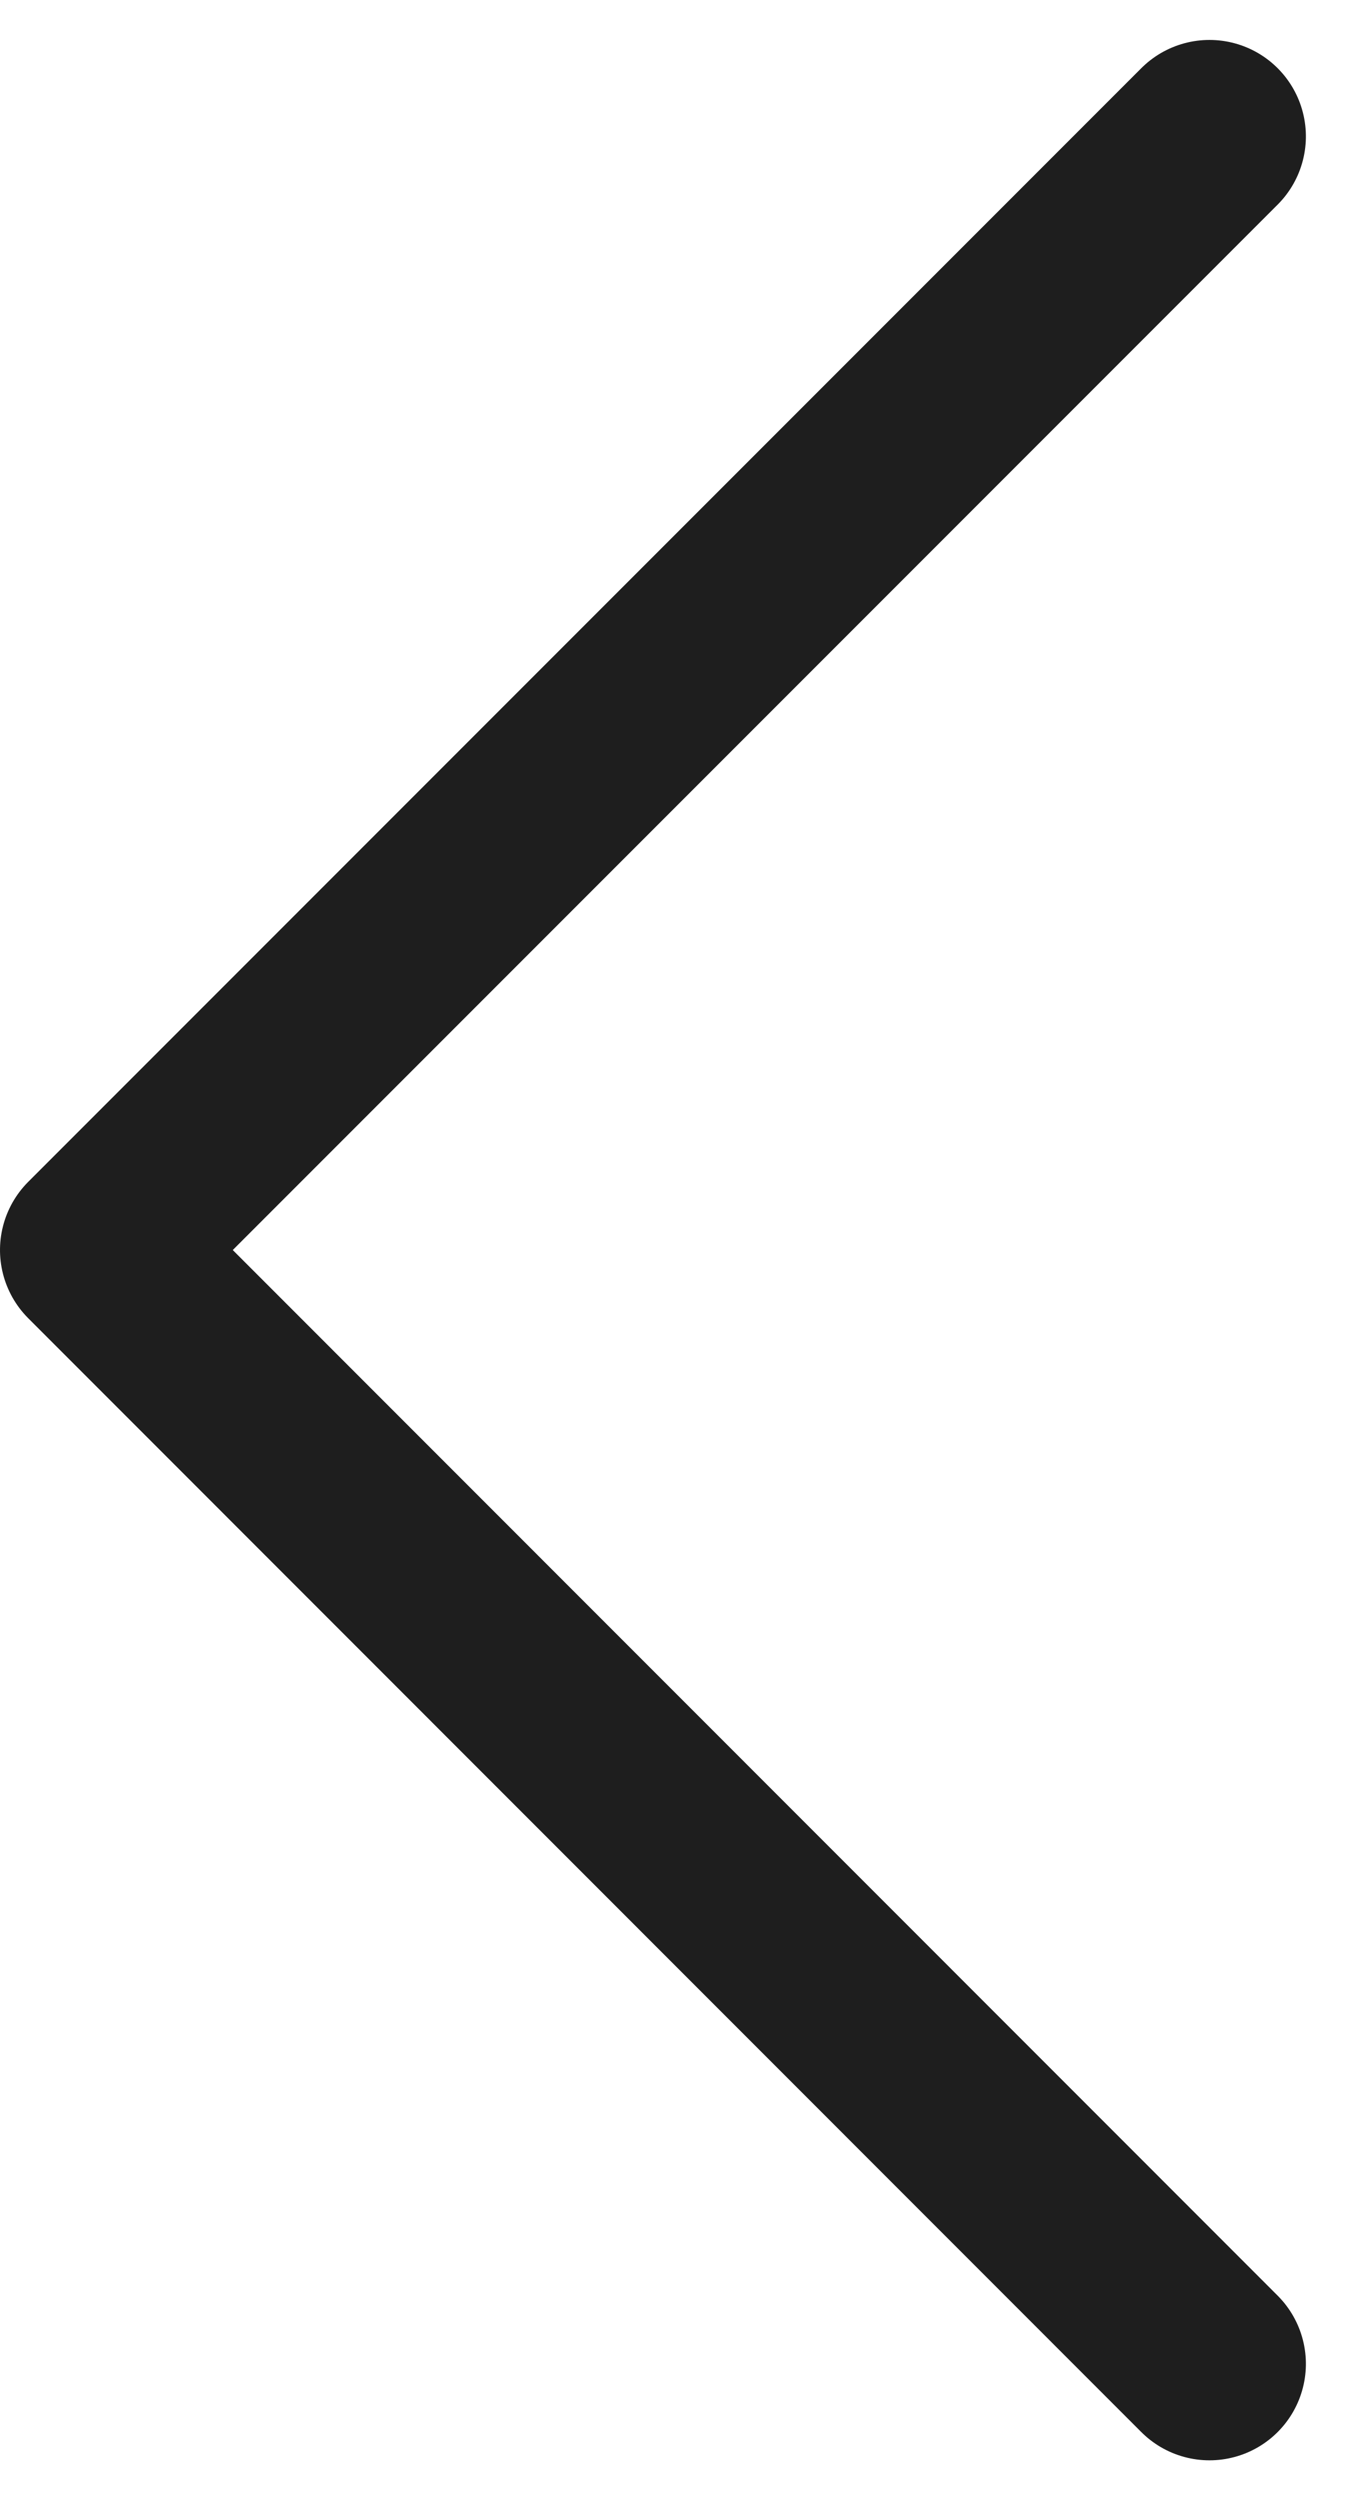 <svg xmlns="http://www.w3.org/2000/svg" width="6.98" height="12.959" viewBox="0 0 6.98 12.959">
  <path id="Path_170" data-name="Path 170" d="M576.667-40l5.772,5.772L588.212-40" transform="translate(-33.728 -575.96) rotate(90)" fill="none" stroke="#1e1e1e" stroke-linecap="round" stroke-linejoin="round" stroke-width="1"/>
</svg>
